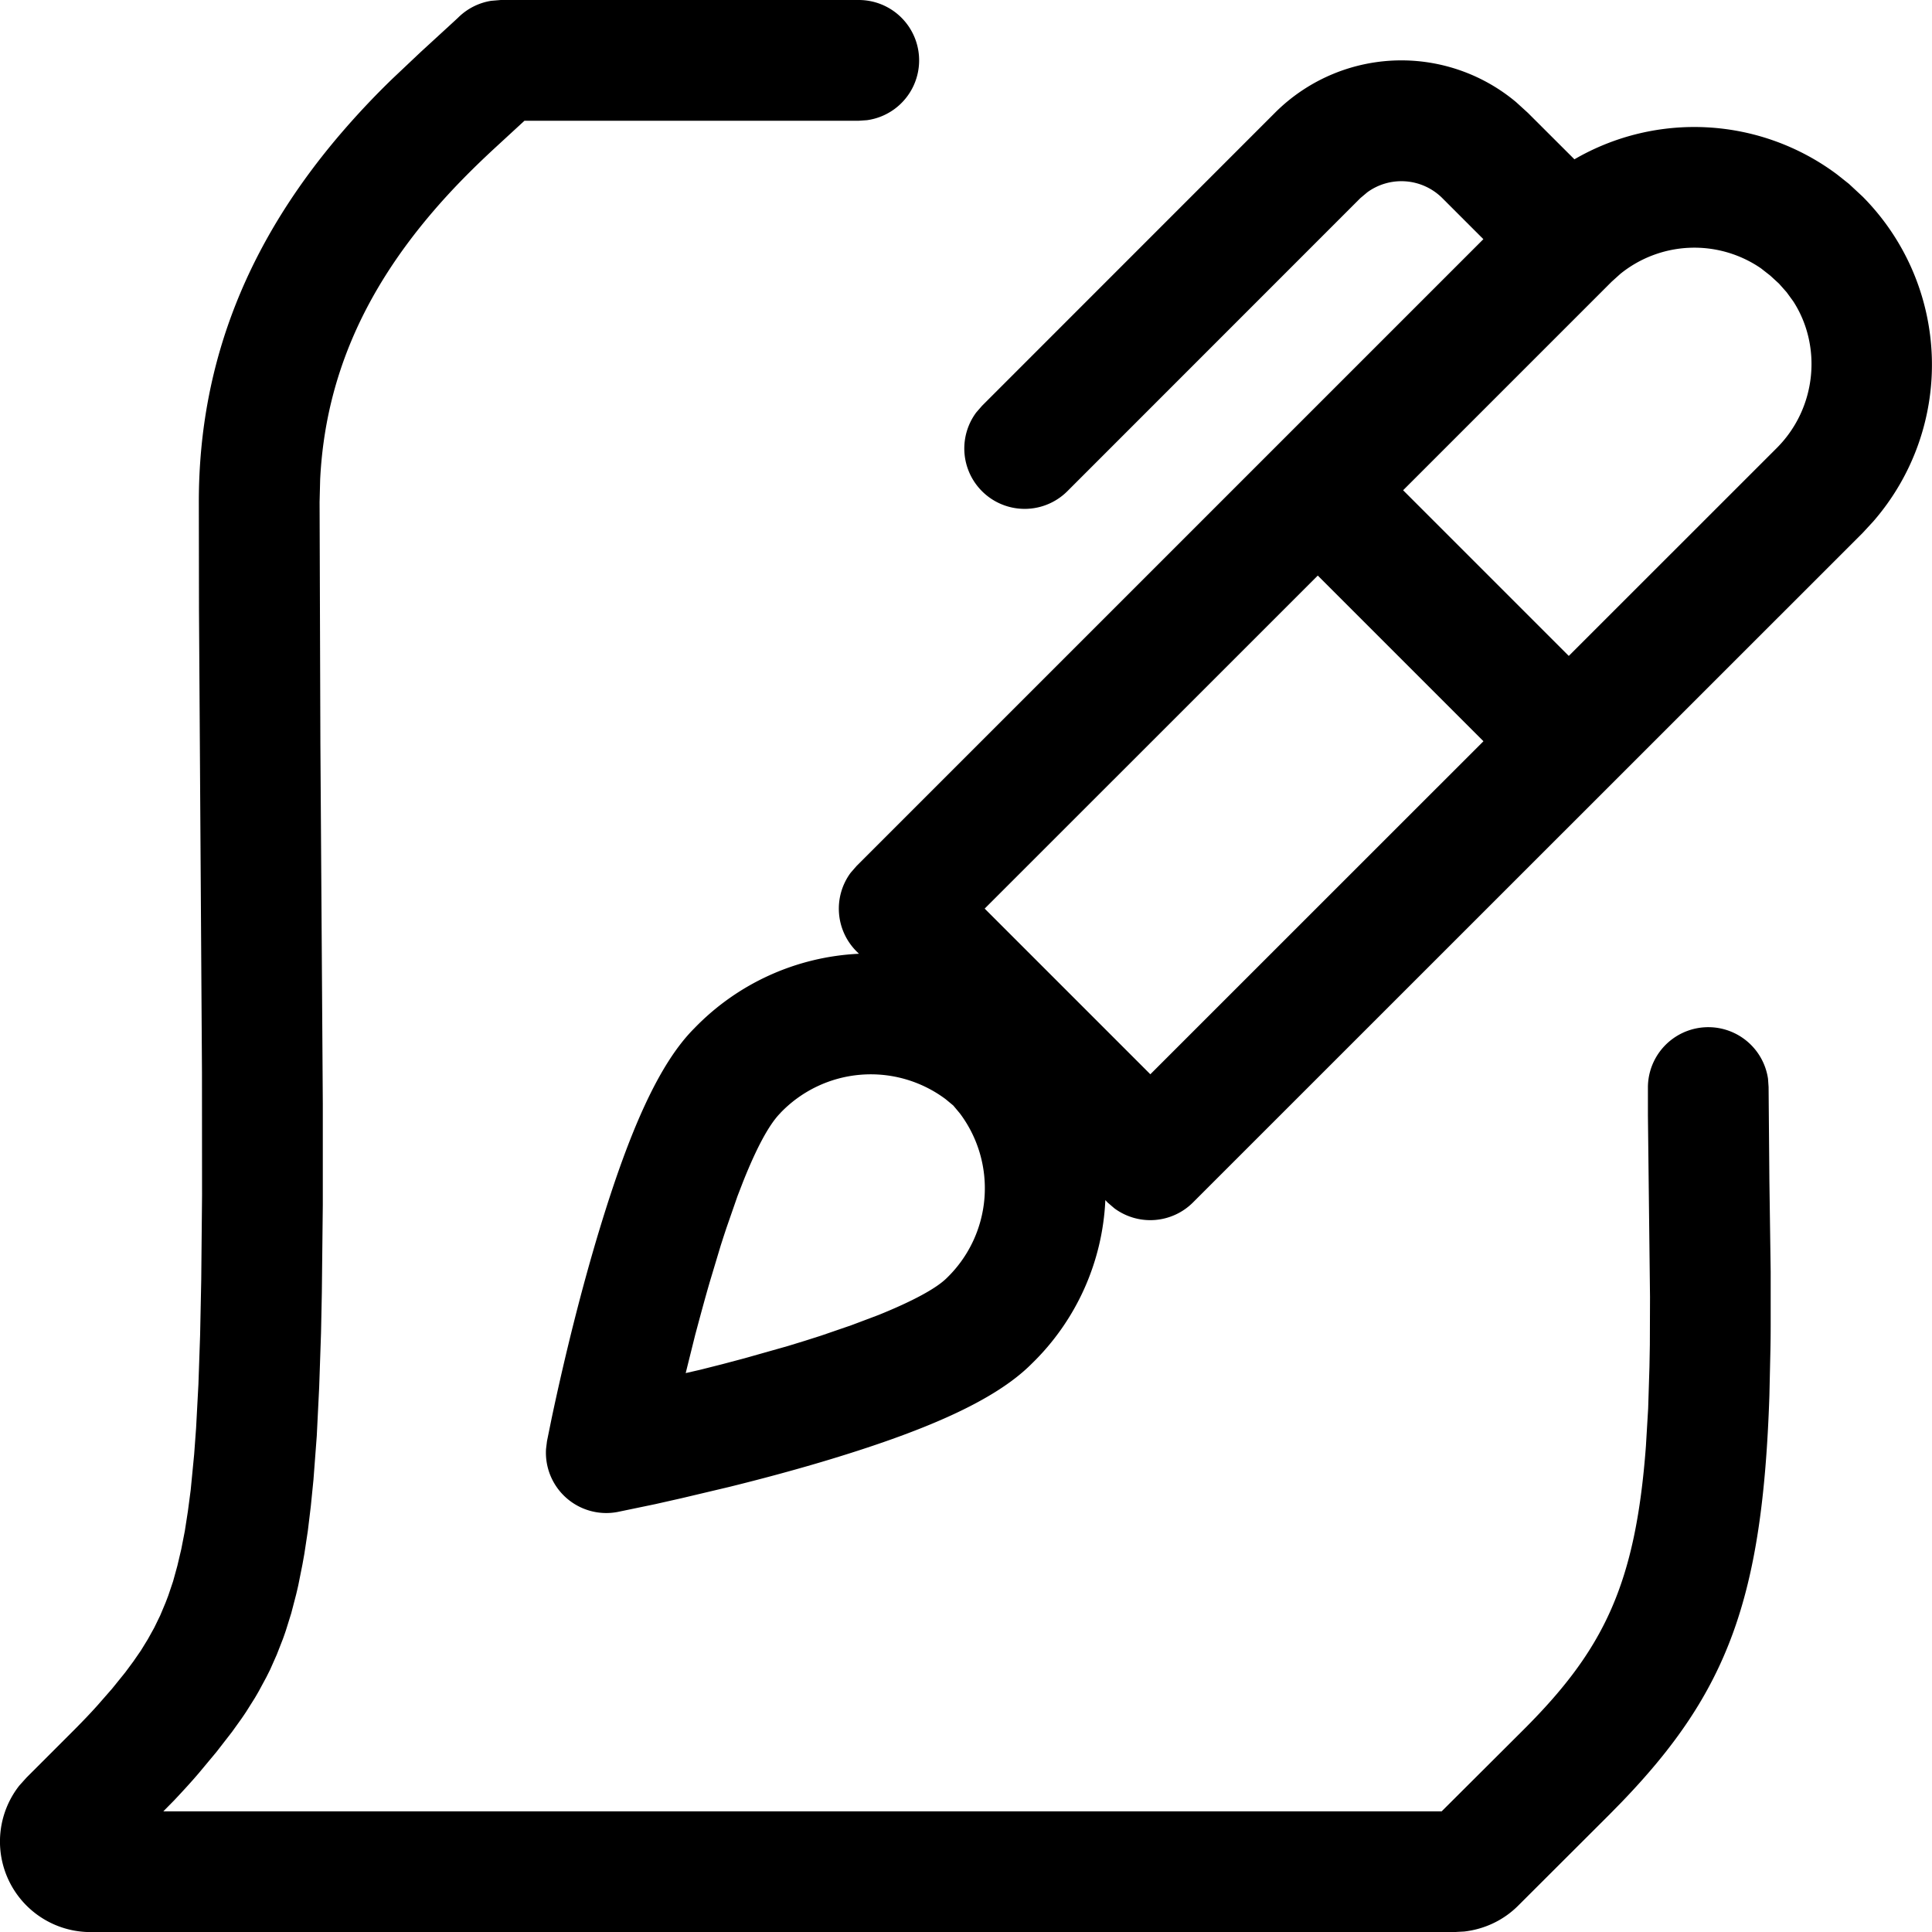 <svg fill="currentColor" viewBox="0 0 24 24" xmlns="http://www.w3.org/2000/svg" role="img"><path d="M10.668 0a.75.75 0 0 1 .102 1.493l-.102.007H6.515l-.38.35c-.29.269-.532.516-.762.785-.836.978-1.334 2.052-1.396 3.325l-.007.276.01 2.997.03 4.48v1.253l-.012 1.096-.01.493-.023.677-.03.606-.041.543-.033.33-.037.306-.043.284-.024.134-.051.255a6.403 6.403 0 0 1-.028.12l-.06.23-.067.215a4.569 4.569 0 0 1-.036.103l-.077.197-.083.187-.045.09-.095.176a4.361 4.361 0 0 1-.05.086l-.107.17a5.185 5.185 0 0 1-.056.083l-.119.166-.194.25-.215.258c-.096.113-.2.226-.31.343l-.135.137h15.88l1.023-1.02c.988-.988 1.385-1.795 1.514-3.515l.028-.47.016-.516.005-.276.002-.593-.026-2.255v-.354a.75.75 0 0 1 1.492-.101l.007.101.01 1.168.016 1.128v.654c0 .105-.001.207-.003.308l-.013.58c-.085 2.511-.514 3.675-1.837 5.048l-.15.153-1.136 1.134c-.181.18-.416.29-.667.319l-.126.007H1.124a1.125 1.125 0 0 1-.884-1.82l.09-.1.6-.6c.102-.103.195-.2.28-.295l.182-.208.164-.203.1-.135.094-.136.086-.14.08-.144.074-.152.068-.162.032-.084.06-.178.053-.192.049-.208.044-.225.038-.245.035-.265.043-.443.024-.327.029-.544.021-.612.014-.688.01-1.045-.001-1.532-.037-5.74-.002-1.342c0-1.788.651-3.276 1.763-4.576a10 10 0 0 1 .642-.682L5.222.65l.425-.39.043-.04a.75.75 0 0 1 .412-.21L6.22 0h4.448zm6.74.75a2.22 2.22 0 0 1 1.426.519l.145.132.579.578a2.963 2.963 0 0 1 3.26.186l.15.119.171.159a2.964 2.964 0 0 1 .131 4.035l-.132.143-8.319 8.317a.75.75 0 0 1-.976.072l-.084-.072-.028-.03a3.021 3.021 0 0 1-.917 2.035c-.463.464-1.346.842-2.605 1.217-.37.11-.758.214-1.15.311l-.591.14-.328.074-.467.097a.75.75 0 0 1-.89-.783l.012-.097.058-.285c.161-.76.364-1.587.599-2.36.365-1.2.732-2.043 1.173-2.483a3.04 3.04 0 0 1 2.045-.926l-.03-.03a.75.75 0 0 1-.073-.976l.073-.084 7.787-7.787-.51-.51a.72.72 0 0 0-.931-.073l-.087.073-3.639 3.64a.75.75 0 0 1-1.133-.977l.073-.084 3.639-3.64a2.22 2.22 0 0 1 1.57-.65zM9.695 13.826c-.144.144-.302.446-.464.853l-.07.181-.138.397-.035.106-.035.109-.137.456c-.061.21-.12.43-.18.654l-.085.342-.033.133.179-.041.277-.07.275-.073.534-.151.212-.065.204-.065.378-.13.337-.127c.42-.17.717-.329.848-.46a1.55 1.55 0 0 0 .162-2.044l-.082-.098-.094-.078a1.554 1.554 0 0 0-2.053.17zM16.37 7.15l-4.138 4.137 2.058 2.058 4.138-4.137L16.37 7.15zm3.761-3.75-.111.1-2.59 2.59 2.058 2.058 2.587-2.586c.496-.5.558-1.267.202-1.818l-.083-.114-.095-.107-.109-.1-.115-.09a1.462 1.462 0 0 0-1.745.068z"/></svg>